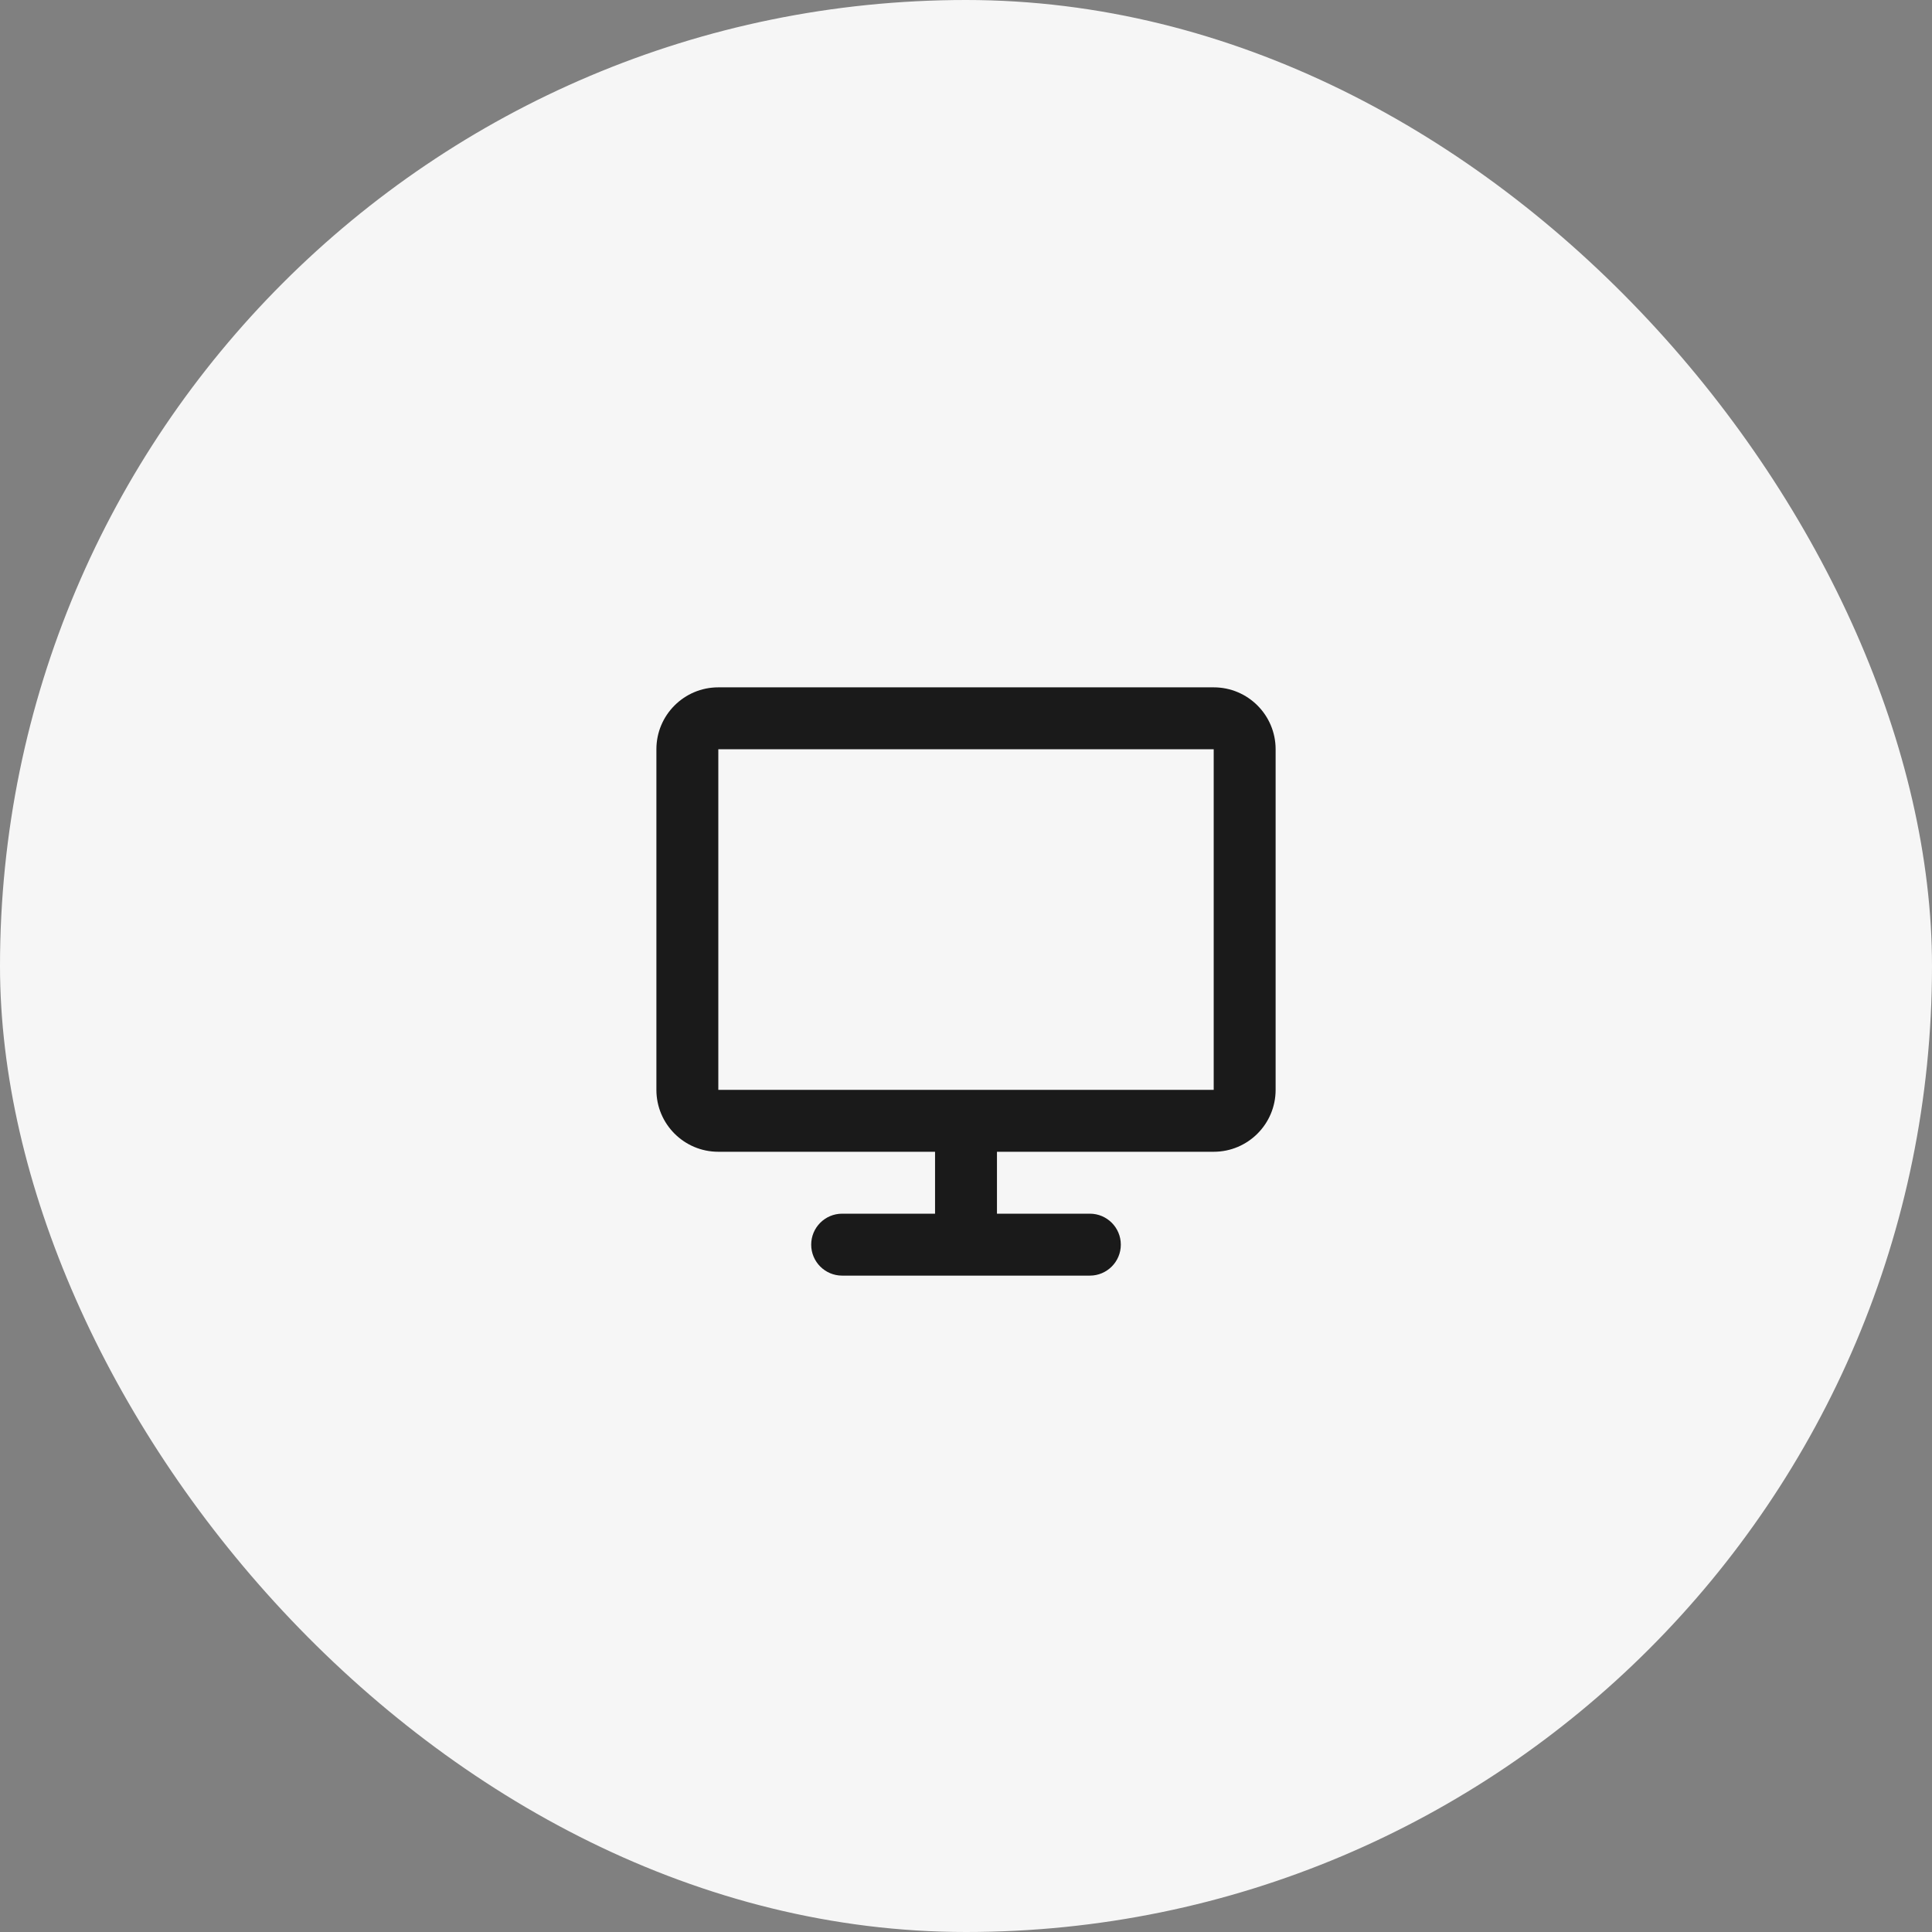 <svg width="104" height="104" viewBox="0 0 104 104" fill="none" xmlns="http://www.w3.org/2000/svg">
<rect x="0" y="0" width="104" height="104" fill="#808080" stroke="none"/>
<rect width="104" height="104" rx="52" fill="#F6F6F6"/>
<path d="M35.334 40.333C35.334 38.492 36.826 37 38.667 37H65.334C67.174 37 68.667 38.492 68.667 40.333V58.667C68.667 60.508 67.174 62 65.334 62H53.667V65.333H58.667C59.587 65.333 60.334 66.079 60.334 67C60.334 67.921 59.587 68.667 58.667 68.667H45.334C44.413 68.667 43.667 67.921 43.667 67C43.667 66.079 44.413 65.333 45.334 65.333H50.334V62H38.667C36.826 62 35.334 60.508 35.334 58.667V40.333ZM65.334 58.667V40.333H38.667V58.667H65.334Z" fill="#1A1A1A"/>
</svg>
